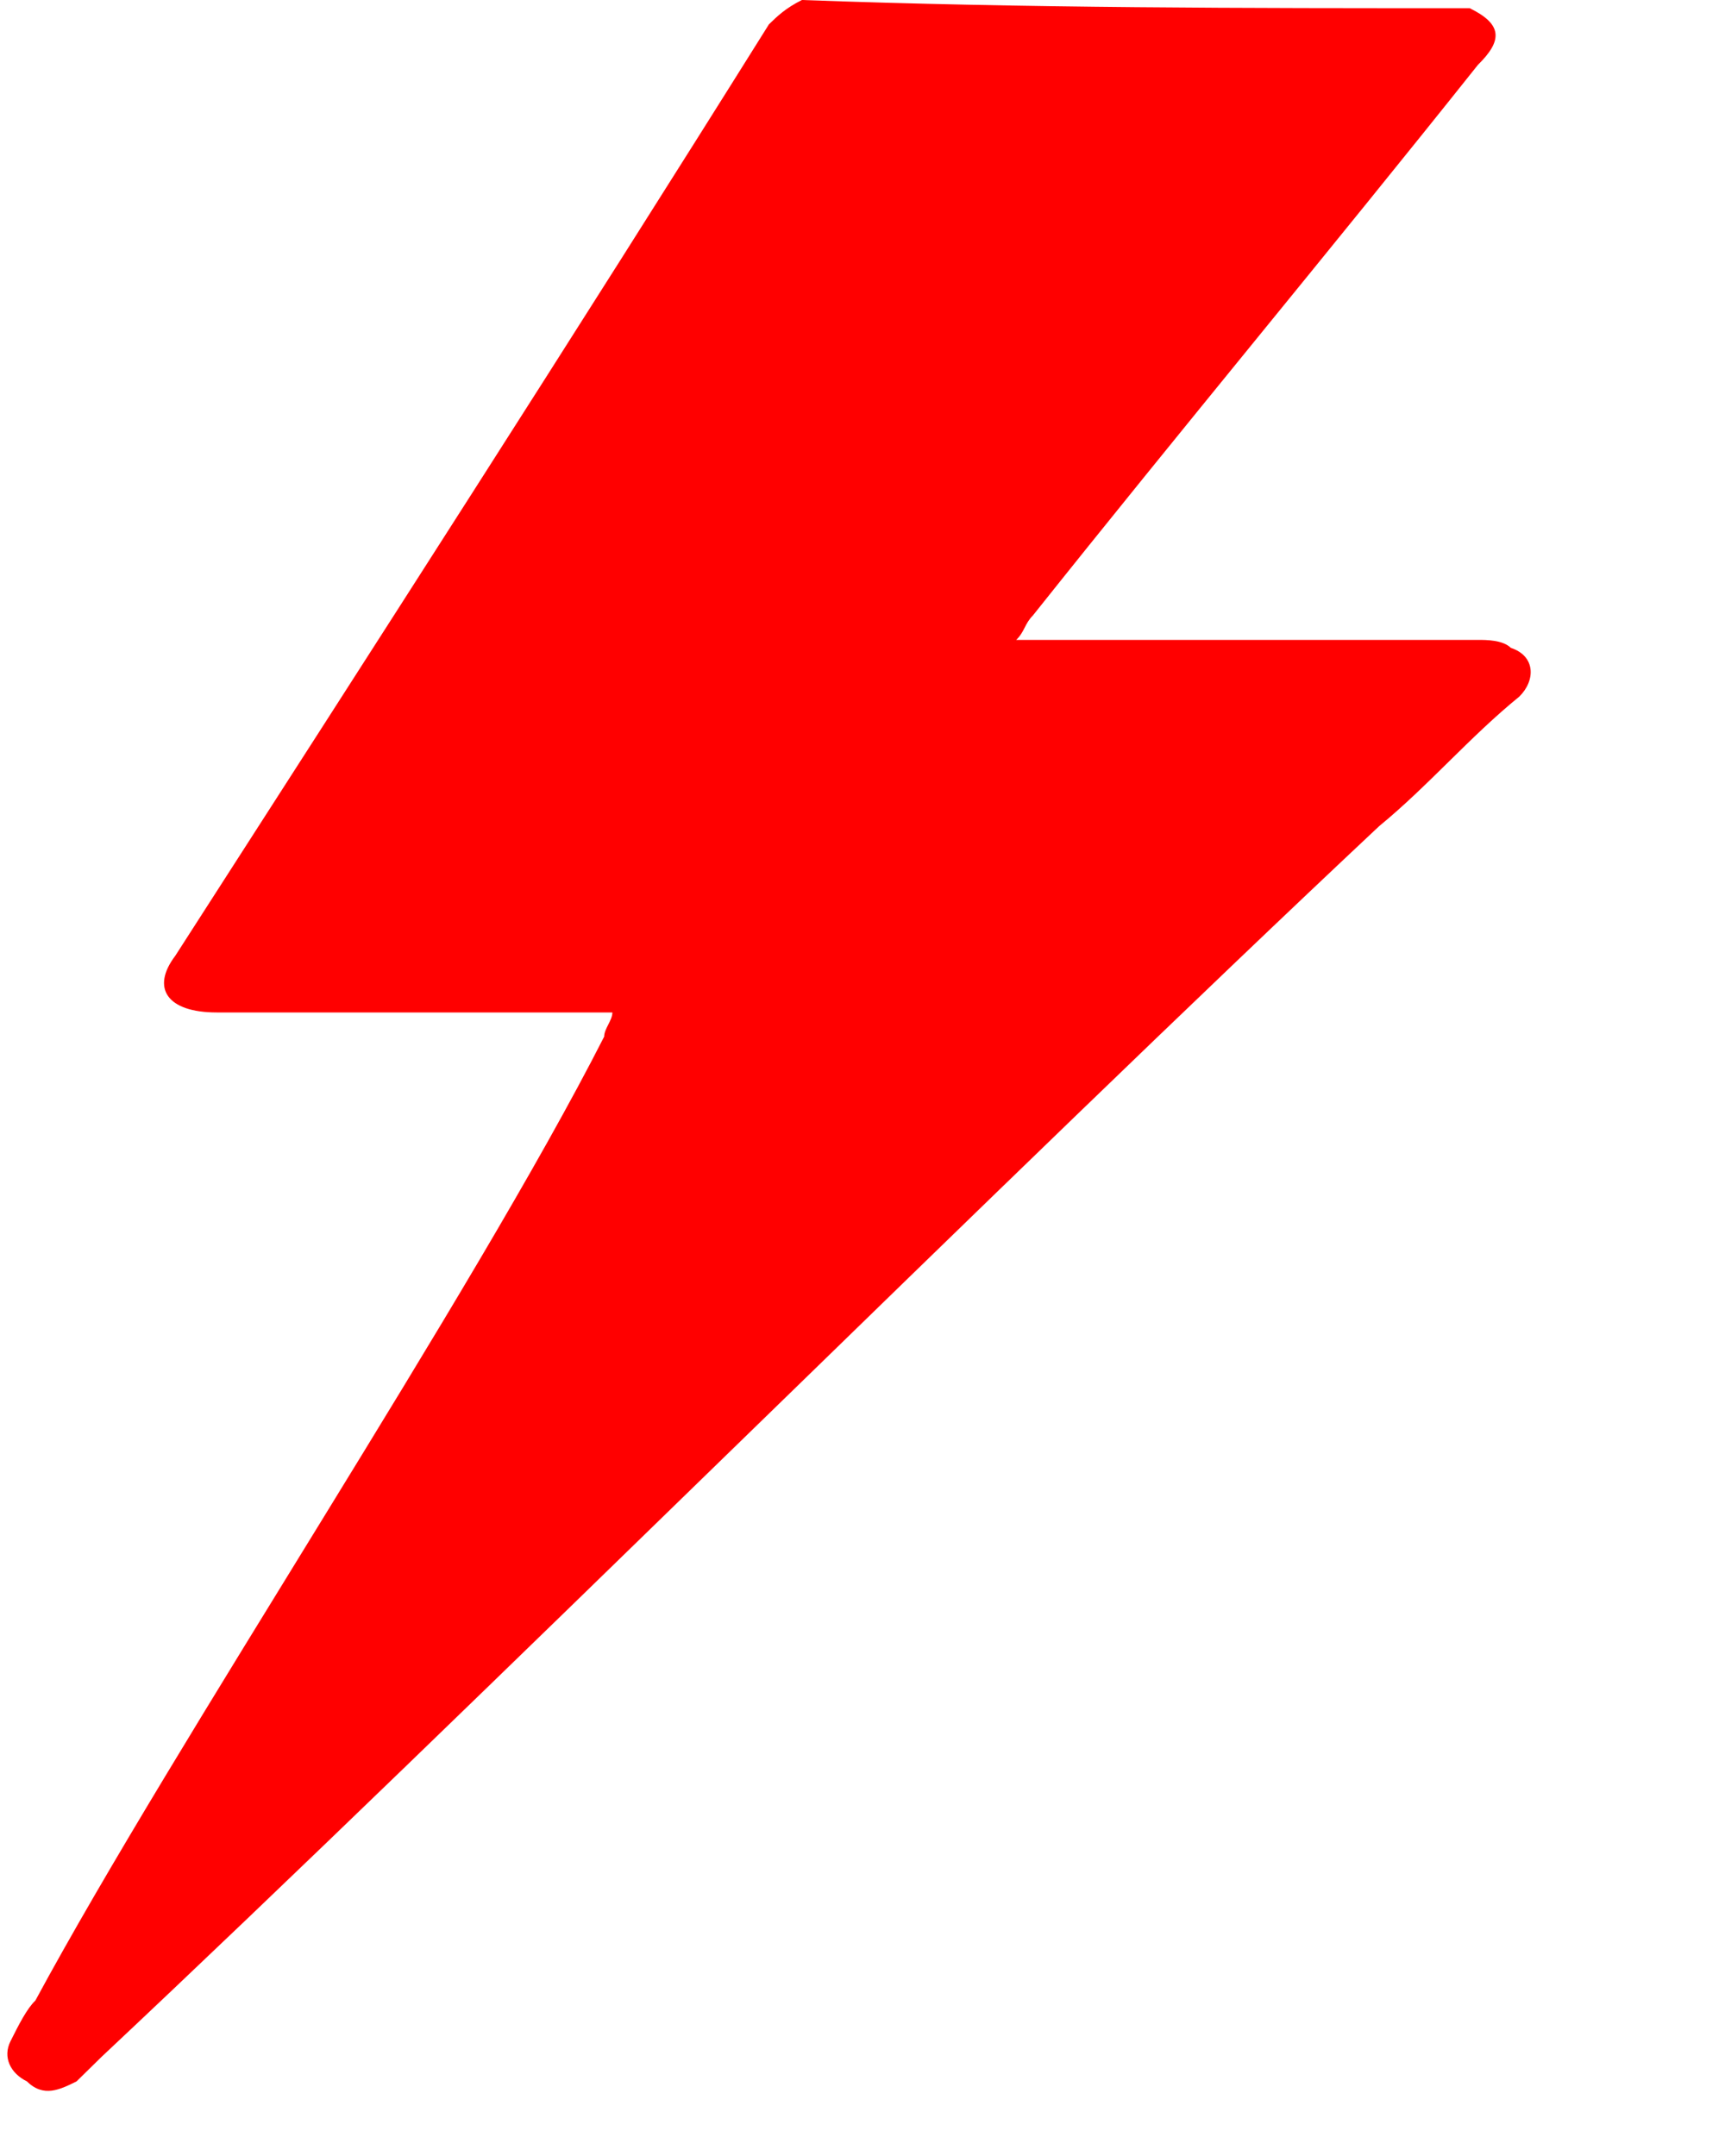<svg width="8" height="10" viewBox="0 0 8 10" fill="none" xmlns="http://www.w3.org/2000/svg">
<path d="M6.816 0.038C6.969 0.113 6.969 0.188 6.854 0.301C6.166 1.165 5.478 1.991 4.79 2.855C4.752 2.893 4.752 2.93 4.713 2.968C4.752 2.968 4.79 2.968 4.828 2.968C5.516 2.968 6.166 2.968 6.854 2.968C6.893 2.968 6.969 2.968 7.007 3.005C7.122 3.043 7.122 3.156 7.046 3.231C6.816 3.418 6.625 3.644 6.396 3.832C4.675 5.447 2.19 7.926 0.469 9.542C0.431 9.579 0.393 9.617 0.355 9.654C0.278 9.692 0.202 9.73 0.125 9.654C0.049 9.617 0.011 9.542 0.049 9.467C0.087 9.391 0.125 9.316 0.164 9.279C0.813 8.077 2.19 6.011 2.802 4.808C2.802 4.771 2.84 4.733 2.84 4.696C2.802 4.696 2.763 4.696 2.725 4.696C2.152 4.696 1.578 4.696 1.005 4.696C0.775 4.696 0.699 4.583 0.813 4.433C1.731 3.005 2.649 1.578 3.566 0.113C3.605 0.075 3.643 0.038 3.719 0C4.752 0.038 5.784 0.038 6.816 0.038Z" fill="#FF0000"/>
</svg>
